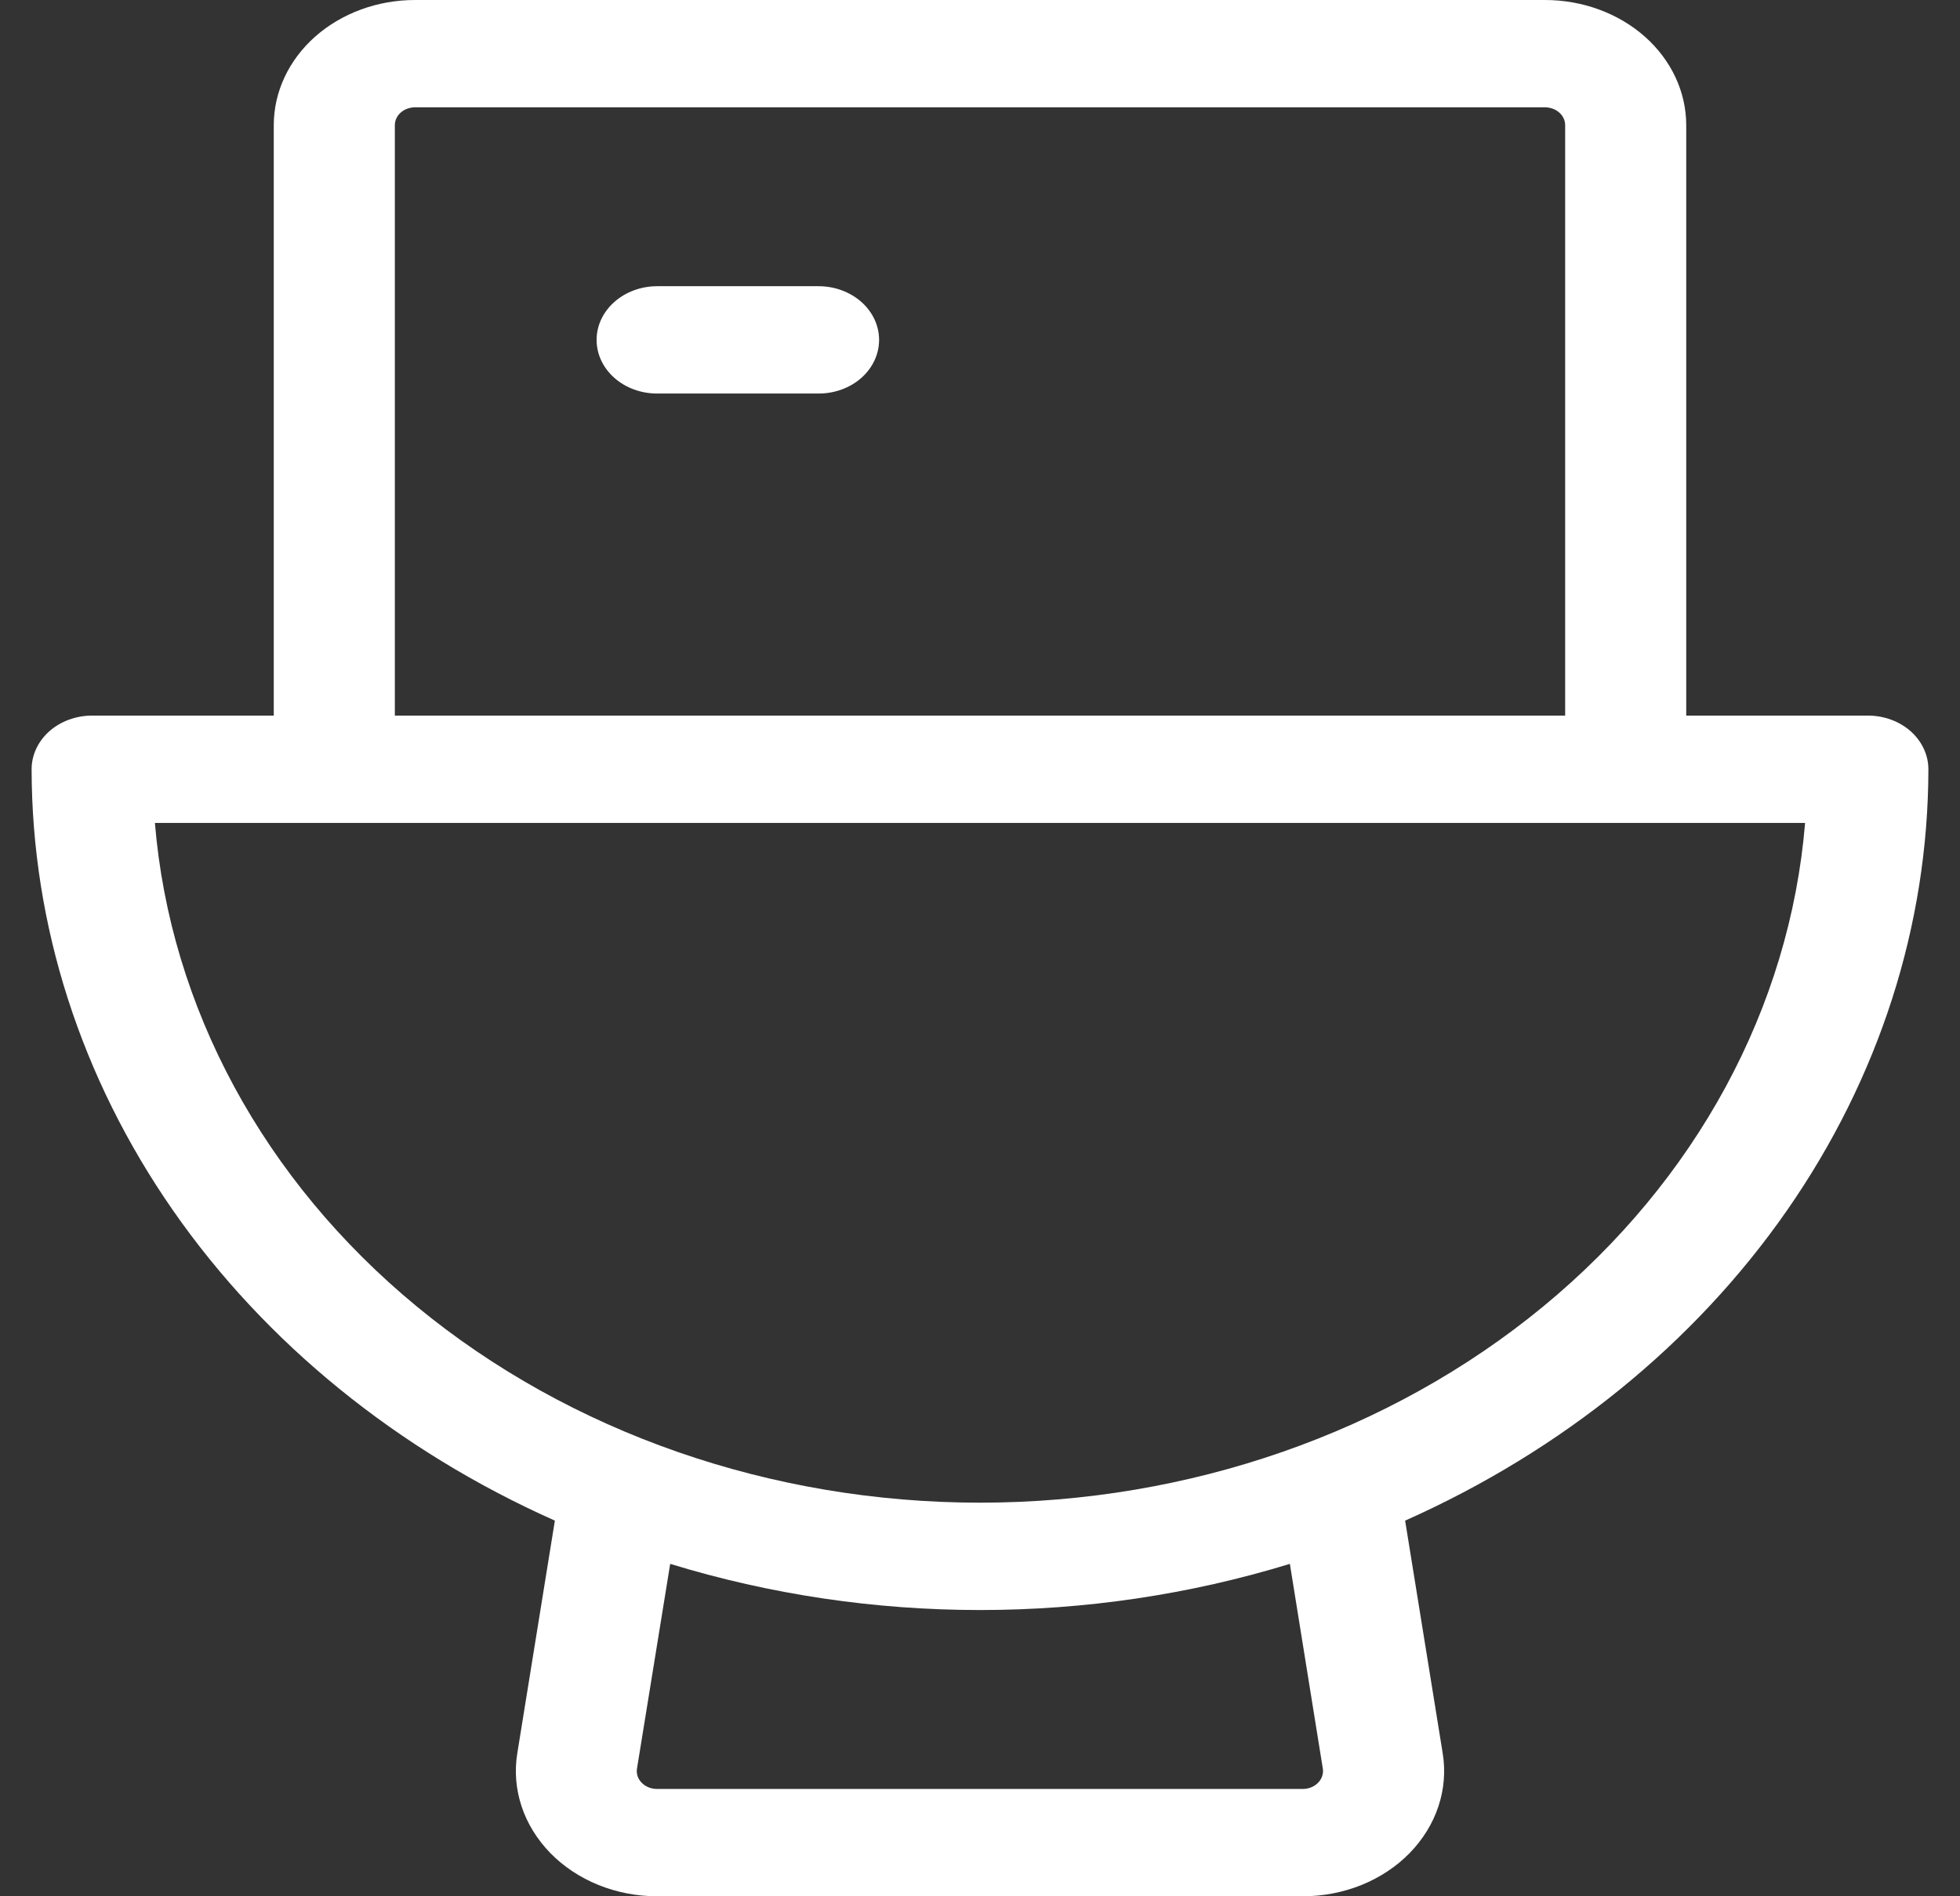 <?xml version="1.0" encoding="UTF-8"?> <svg xmlns="http://www.w3.org/2000/svg" width="31" height="30" viewBox="0 0 31 30" fill="none"><rect x="0" y="0" width="31" height="30" fill="#333333" stroke="none"/> <path d="M13.904 5.377C13.904 5.603 13.803 5.819 13.624 5.978C13.444 6.137 13.201 6.226 12.947 6.226H10.394C10.14 6.226 9.896 6.137 9.717 5.978C9.537 5.819 9.436 5.603 9.436 5.377C9.436 5.152 9.537 4.936 9.717 4.777C9.896 4.618 10.14 4.528 10.394 4.528H12.947C13.201 4.528 13.444 4.618 13.624 4.777C13.803 4.936 13.904 5.152 13.904 5.377ZM22.224 24.057L22.818 27.736C22.864 28.017 22.841 28.304 22.751 28.576C22.661 28.849 22.505 29.101 22.296 29.316C22.086 29.531 21.826 29.703 21.535 29.821C21.243 29.939 20.927 30 20.606 30H10.394C10.073 30 9.757 29.939 9.465 29.821C9.174 29.703 8.914 29.531 8.704 29.316C8.495 29.101 8.339 28.849 8.249 28.576C8.159 28.304 8.136 28.017 8.182 27.736L8.776 24.057C6.29 22.949 4.2 21.252 2.739 19.153C1.278 17.054 0.503 14.636 0.5 12.17C0.5 11.945 0.601 11.729 0.78 11.569C0.96 11.41 1.204 11.321 1.457 11.321H4.33V1.981C4.33 1.456 4.565 0.952 4.984 0.58C5.403 0.209 5.971 0 6.564 0H24.436C25.029 0 25.597 0.209 26.016 0.58C26.435 0.952 26.67 1.456 26.67 1.981V11.321H29.543C29.797 11.321 30.04 11.41 30.22 11.569C30.399 11.729 30.5 11.945 30.5 12.17C30.497 14.636 29.722 17.054 28.261 19.153C26.8 21.252 24.71 22.949 22.224 24.057ZM6.245 11.321H24.755V1.981C24.755 1.906 24.722 1.834 24.662 1.781C24.602 1.728 24.521 1.698 24.436 1.698H6.564C6.479 1.698 6.398 1.728 6.338 1.781C6.278 1.834 6.245 1.906 6.245 1.981V11.321ZM20.401 24.741C17.226 25.715 13.774 25.715 10.6 24.741L10.075 27.979C10.068 28.019 10.072 28.06 10.084 28.099C10.097 28.138 10.12 28.174 10.149 28.204C10.18 28.235 10.217 28.26 10.259 28.277C10.302 28.294 10.347 28.302 10.394 28.302H20.606C20.652 28.302 20.697 28.293 20.739 28.276C20.78 28.259 20.817 28.235 20.847 28.204C20.877 28.174 20.899 28.138 20.912 28.099C20.925 28.06 20.929 28.019 20.922 27.979L20.401 24.741ZM28.55 13.019H2.45C2.692 15.941 4.172 18.675 6.593 20.67C9.013 22.664 12.195 23.773 15.5 23.773C18.805 23.773 21.987 22.664 24.407 20.67C26.828 18.675 28.308 15.941 28.55 13.019Z" fill="white"></path> </svg> 